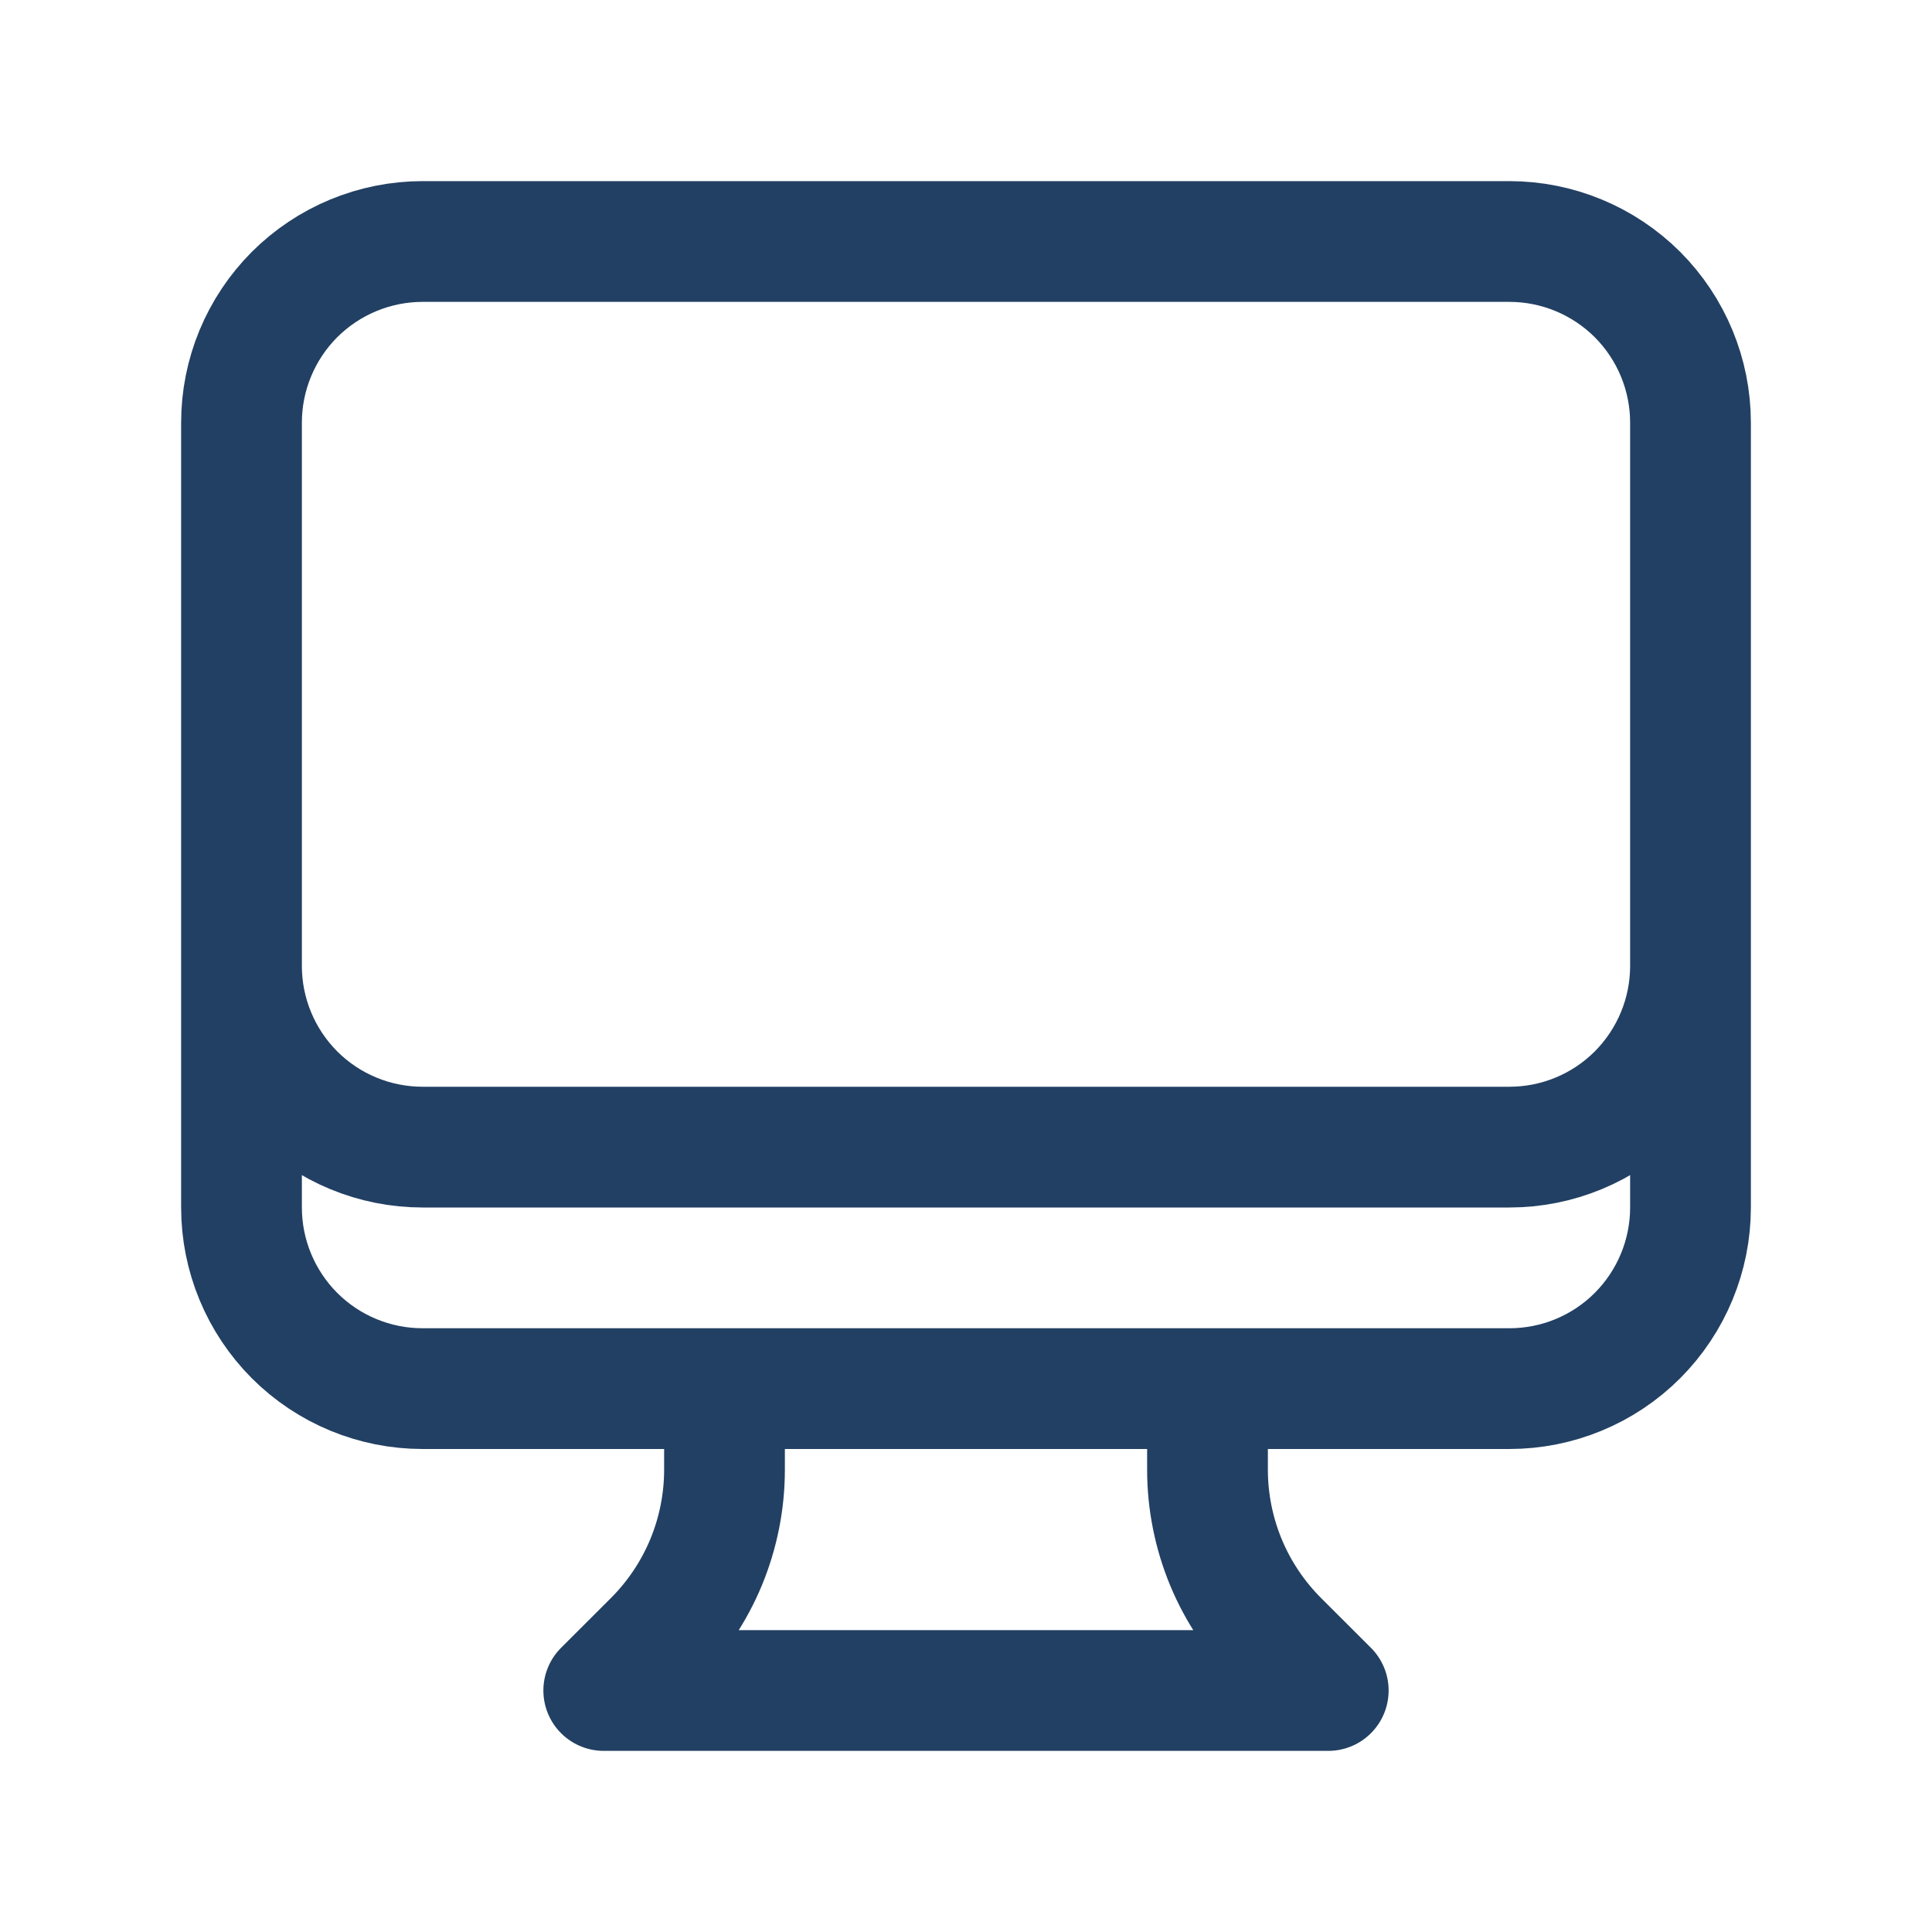 <svg width="20" height="20" viewBox="0 0 20 20" fill="none" xmlns="http://www.w3.org/2000/svg">
  <path d="M7.5 14.375V15.214C7.5 15.543 7.435 15.868 7.31 16.171C7.184 16.475 7 16.75 6.768 16.983L6.25 17.5H13.75L13.232 16.983C13 16.75 12.816 16.475 12.69 16.171C12.565 15.868 12.5 15.543 12.5 15.214V14.375M17.5 4.375V12.5C17.5 12.997 17.302 13.474 16.951 13.826C16.599 14.178 16.122 14.375 15.625 14.375H4.375C3.878 14.375 3.401 14.178 3.049 13.826C2.698 13.474 2.5 12.997 2.5 12.5V4.375M17.5 4.375C17.5 3.878 17.302 3.401 16.951 3.049C16.599 2.698 16.122 2.5 15.625 2.5H4.375C3.878 2.5 3.401 2.698 3.049 3.049C2.698 3.401 2.5 3.878 2.5 4.375M17.5 4.375V10C17.5 10.497 17.302 10.974 16.951 11.326C16.599 11.678 16.122 11.875 15.625 11.875H4.375C3.878 11.875 3.401 11.678 3.049 11.326C2.698 10.974 2.5 10.497 2.5 10V4.375" stroke="#224063" stroke-width="1.25" stroke-linecap="round" stroke-linejoin="round"/>
</svg>
